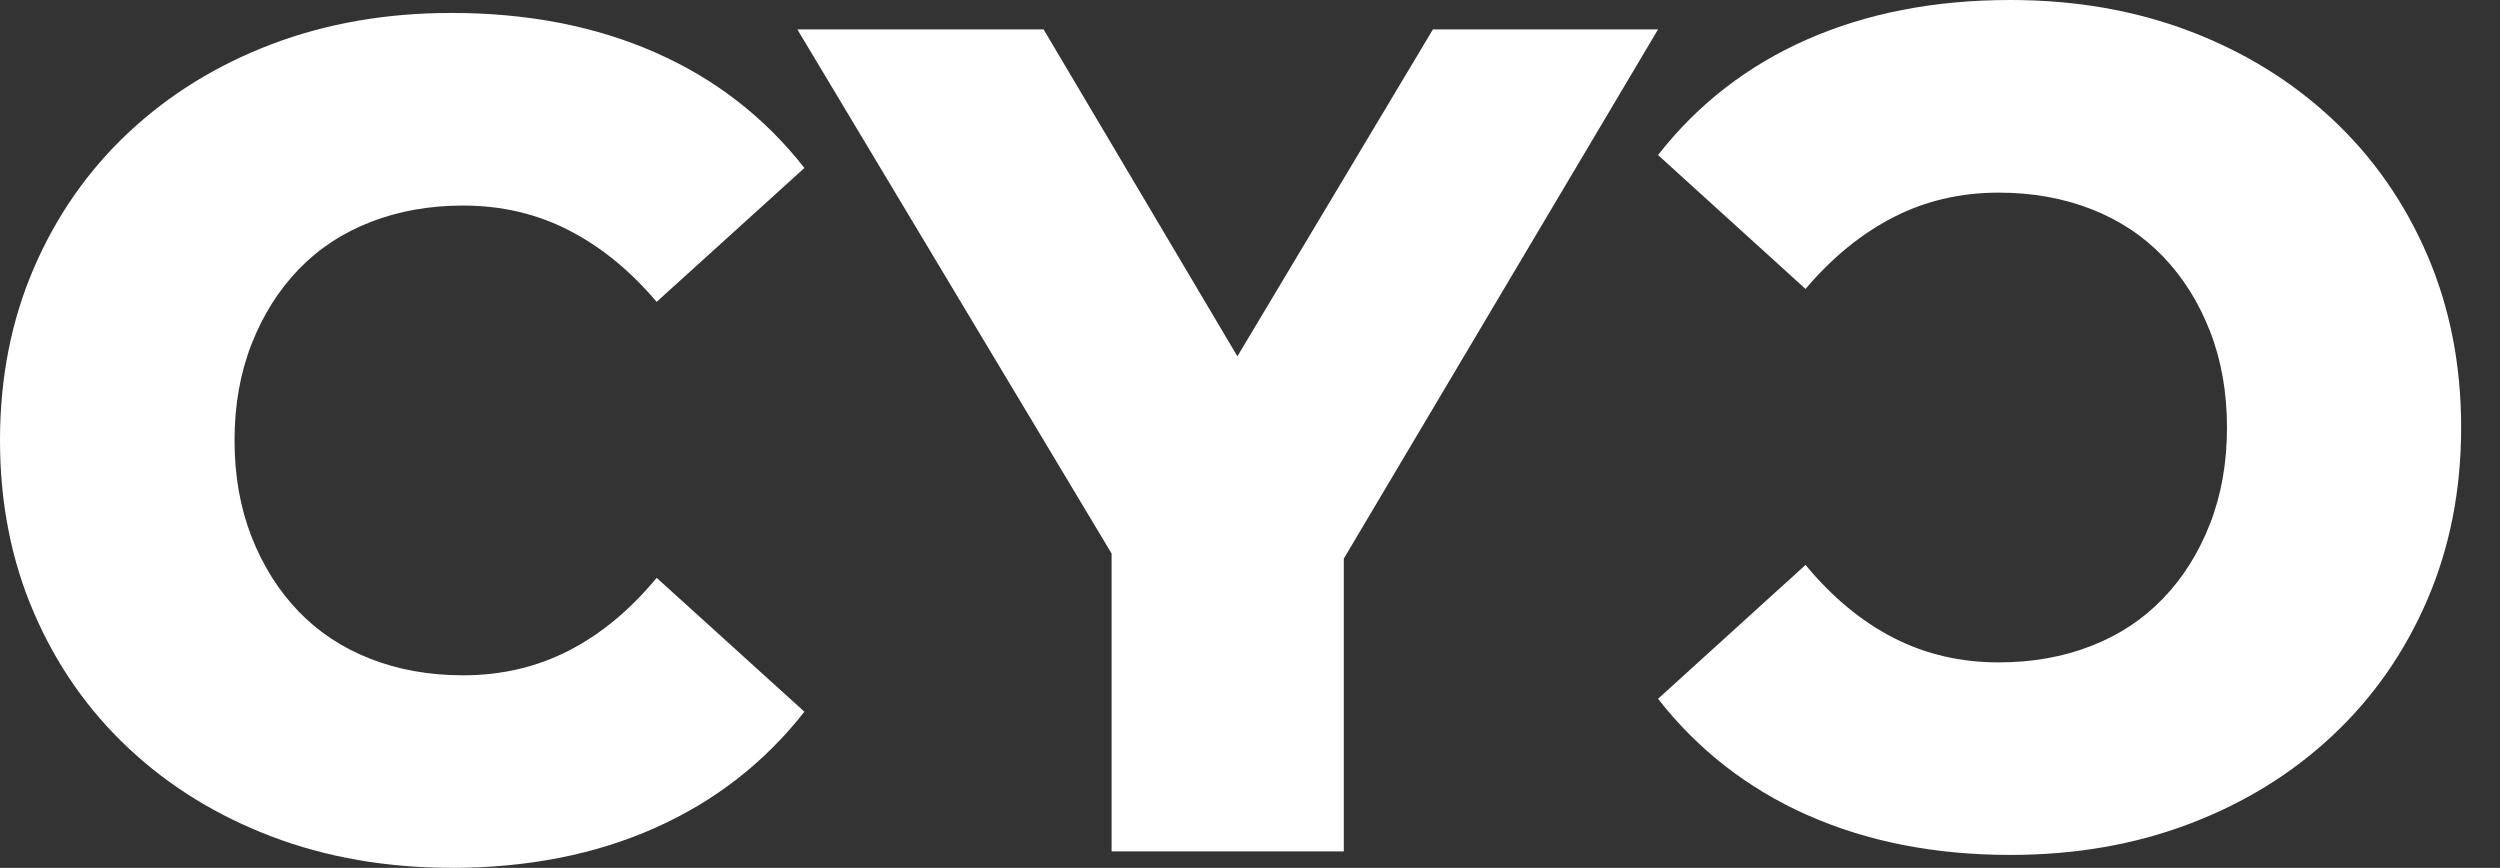 <?xml version="1.0" encoding="UTF-8"?>
<svg width="193px" height="67px" viewBox="0 0 193 67" version="1.1" xmlns="http://www.w3.org/2000/svg" xmlns:xlink="http://www.w3.org/1999/xlink">
    <rect x="0" y="0" width="193" height="67" fill="#333333" stroke="none"/>
    <title>White logo</title>
    <g id="White-logo" stroke="none" stroke-width="1" fill="none" fill-rule="evenodd">
        <g id="CYC_LOGO-(1)" fill="#FFFFFF" fill-rule="nonzero">
            <g id="Group" transform="translate(0, 1)">
                <path d="M34.852,65.994 C29.841,65.994 25.225,65.192 21.001,63.591 C16.777,61.989 13.095,59.725 9.957,56.792 C6.818,53.862 4.375,50.371 2.625,46.32 C0.875,42.272 1.51380609e-15,37.832 1.51380609e-15,32.996 C1.51380609e-15,28.16 0.875,23.719 2.625,19.671 C4.375,15.623 6.818,12.133 9.957,9.2 C13.093,6.27 16.774,4.002 21.001,2.401 C25.225,0.799 29.841,2.02128445e-15 34.852,2.02128445e-15 C40.704,2.02128445e-15 45.942,1.013 50.558,3.038 C55.174,5.064 59.023,8.039 62.1,11.968 L50.694,22.302 C48.643,19.887 46.379,18.041 43.905,16.772 C41.431,15.504 38.715,14.869 35.758,14.869 C33.162,14.869 30.779,15.293 28.608,16.138 C26.435,16.986 24.58,18.209 23.041,19.811 C21.501,21.412 20.294,23.332 19.419,25.568 C18.544,27.804 18.106,30.282 18.106,33.001 C18.106,35.721 18.544,38.199 19.419,40.435 C20.294,42.671 21.501,44.591 23.041,46.192 C24.58,47.794 26.435,49.017 28.608,49.865 C30.781,50.713 33.165,51.134 35.758,51.134 C38.715,51.134 41.431,50.499 43.905,49.23 C46.379,47.962 48.643,46.09 50.694,43.609 L62.1,53.944 C59.023,57.873 55.174,60.865 50.558,62.919 C45.942,64.973 40.707,66 34.852,66 L34.852,65.994 Z" id="Path"></path>
                <polygon id="Path" points="85.816 64.726 85.816 37.894 89.981 48.681 61.557 1.272 80.567 1.272 100.934 35.627 90.072 35.627 110.621 1.272 128 1.272 99.849 48.681 103.741 37.894 103.741 64.726"></polygon>
            </g>
            <path d="M139.523,62.924 C134.914,60.87 131.071,57.877 128,53.948 L139.387,43.612 C141.435,46.09 143.695,47.965 146.165,49.234 C148.635,50.503 151.347,51.137 154.299,51.137 C156.891,51.137 159.271,50.716 161.438,49.868 C163.607,49.023 165.459,47.8 166.996,46.195 C168.534,44.594 169.739,42.676 170.612,40.44 C171.486,38.204 171.923,35.726 171.923,33.006 C171.923,30.286 171.486,27.808 170.612,25.572 C169.739,23.335 168.534,21.418 166.996,19.813 C165.459,18.211 163.607,16.988 161.438,16.14 C159.268,15.295 156.889,14.871 154.299,14.871 C151.347,14.871 148.635,15.506 146.165,16.775 C143.695,18.043 141.437,19.887 139.387,22.305 L128,11.969 C131.071,8.04 134.914,5.064 139.523,3.039 C144.132,1.013 149.359,0 155.204,0 C160.207,0 164.815,0.802 169.033,2.401 C173.25,4.003 176.926,6.271 180.059,9.201 C183.193,12.134 185.632,15.625 187.379,19.674 C189.126,23.725 190,28.166 190,33 C190,37.834 189.126,42.278 187.379,46.326 C185.632,50.375 183.193,53.866 180.059,56.796 C176.928,59.729 173.253,61.994 169.033,63.596 C164.815,65.198 160.207,66 155.204,66 C149.362,66 144.132,64.97 139.523,62.919 L139.523,62.924 Z" id="Path"></path>
        </g>
    </g>
</svg>
